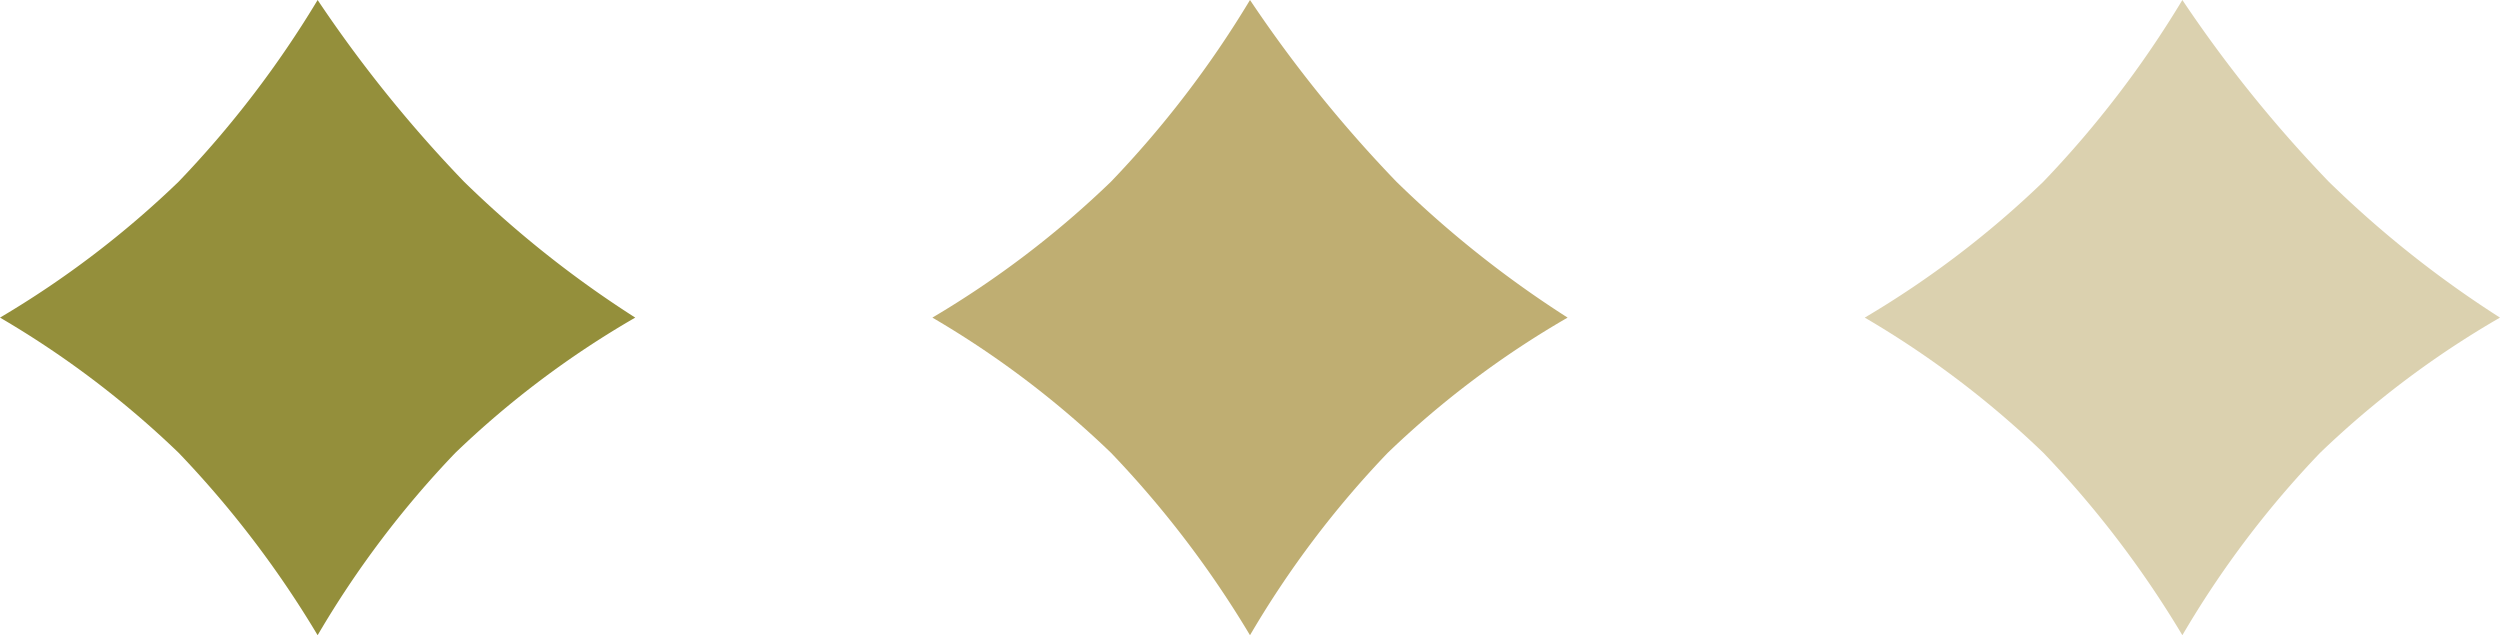 <svg xmlns="http://www.w3.org/2000/svg" width="57" height="14.483" viewBox="0 0 57 14.483">
  <g transform="translate(-250 -1197.895)">
    <path d="M0,0A30.084,30.084,0,0,0,5.29.569,24.249,24.249,0,0,0,10.241,0a21.2,21.2,0,0,0-.72,5.083,22.214,22.214,0,0,0,.72,5.158,23.227,23.227,0,0,0-5.181-.7,21.526,21.526,0,0,0-5.06.7,21.938,21.938,0,0,0,.688-5.07A23.388,23.388,0,0,0,0,0Z" transform="translate(257.242 1197.895) rotate(45)" fill="#948f3b"/>
    <path d="M0,0A30.084,30.084,0,0,0,5.29.569,24.249,24.249,0,0,0,10.241,0a21.2,21.2,0,0,0-.72,5.083,22.214,22.214,0,0,0,.72,5.158,23.227,23.227,0,0,0-5.181-.7,21.526,21.526,0,0,0-5.06.7,21.938,21.938,0,0,0,.688-5.07A23.388,23.388,0,0,0,0,0Z" transform="translate(278.5 1197.895) rotate(45)" fill="#bfae72"/>
    <path d="M0,0A30.084,30.084,0,0,0,5.29.569,24.249,24.249,0,0,0,10.241,0a21.2,21.2,0,0,0-.72,5.083,22.214,22.214,0,0,0,.72,5.158,23.227,23.227,0,0,0-5.181-.7,21.526,21.526,0,0,0-5.06.7,21.938,21.938,0,0,0,.688-5.07A23.388,23.388,0,0,0,0,0Z" transform="translate(299.758 1197.895) rotate(45)" fill="#dbd1af"/>
  </g>
</svg>
